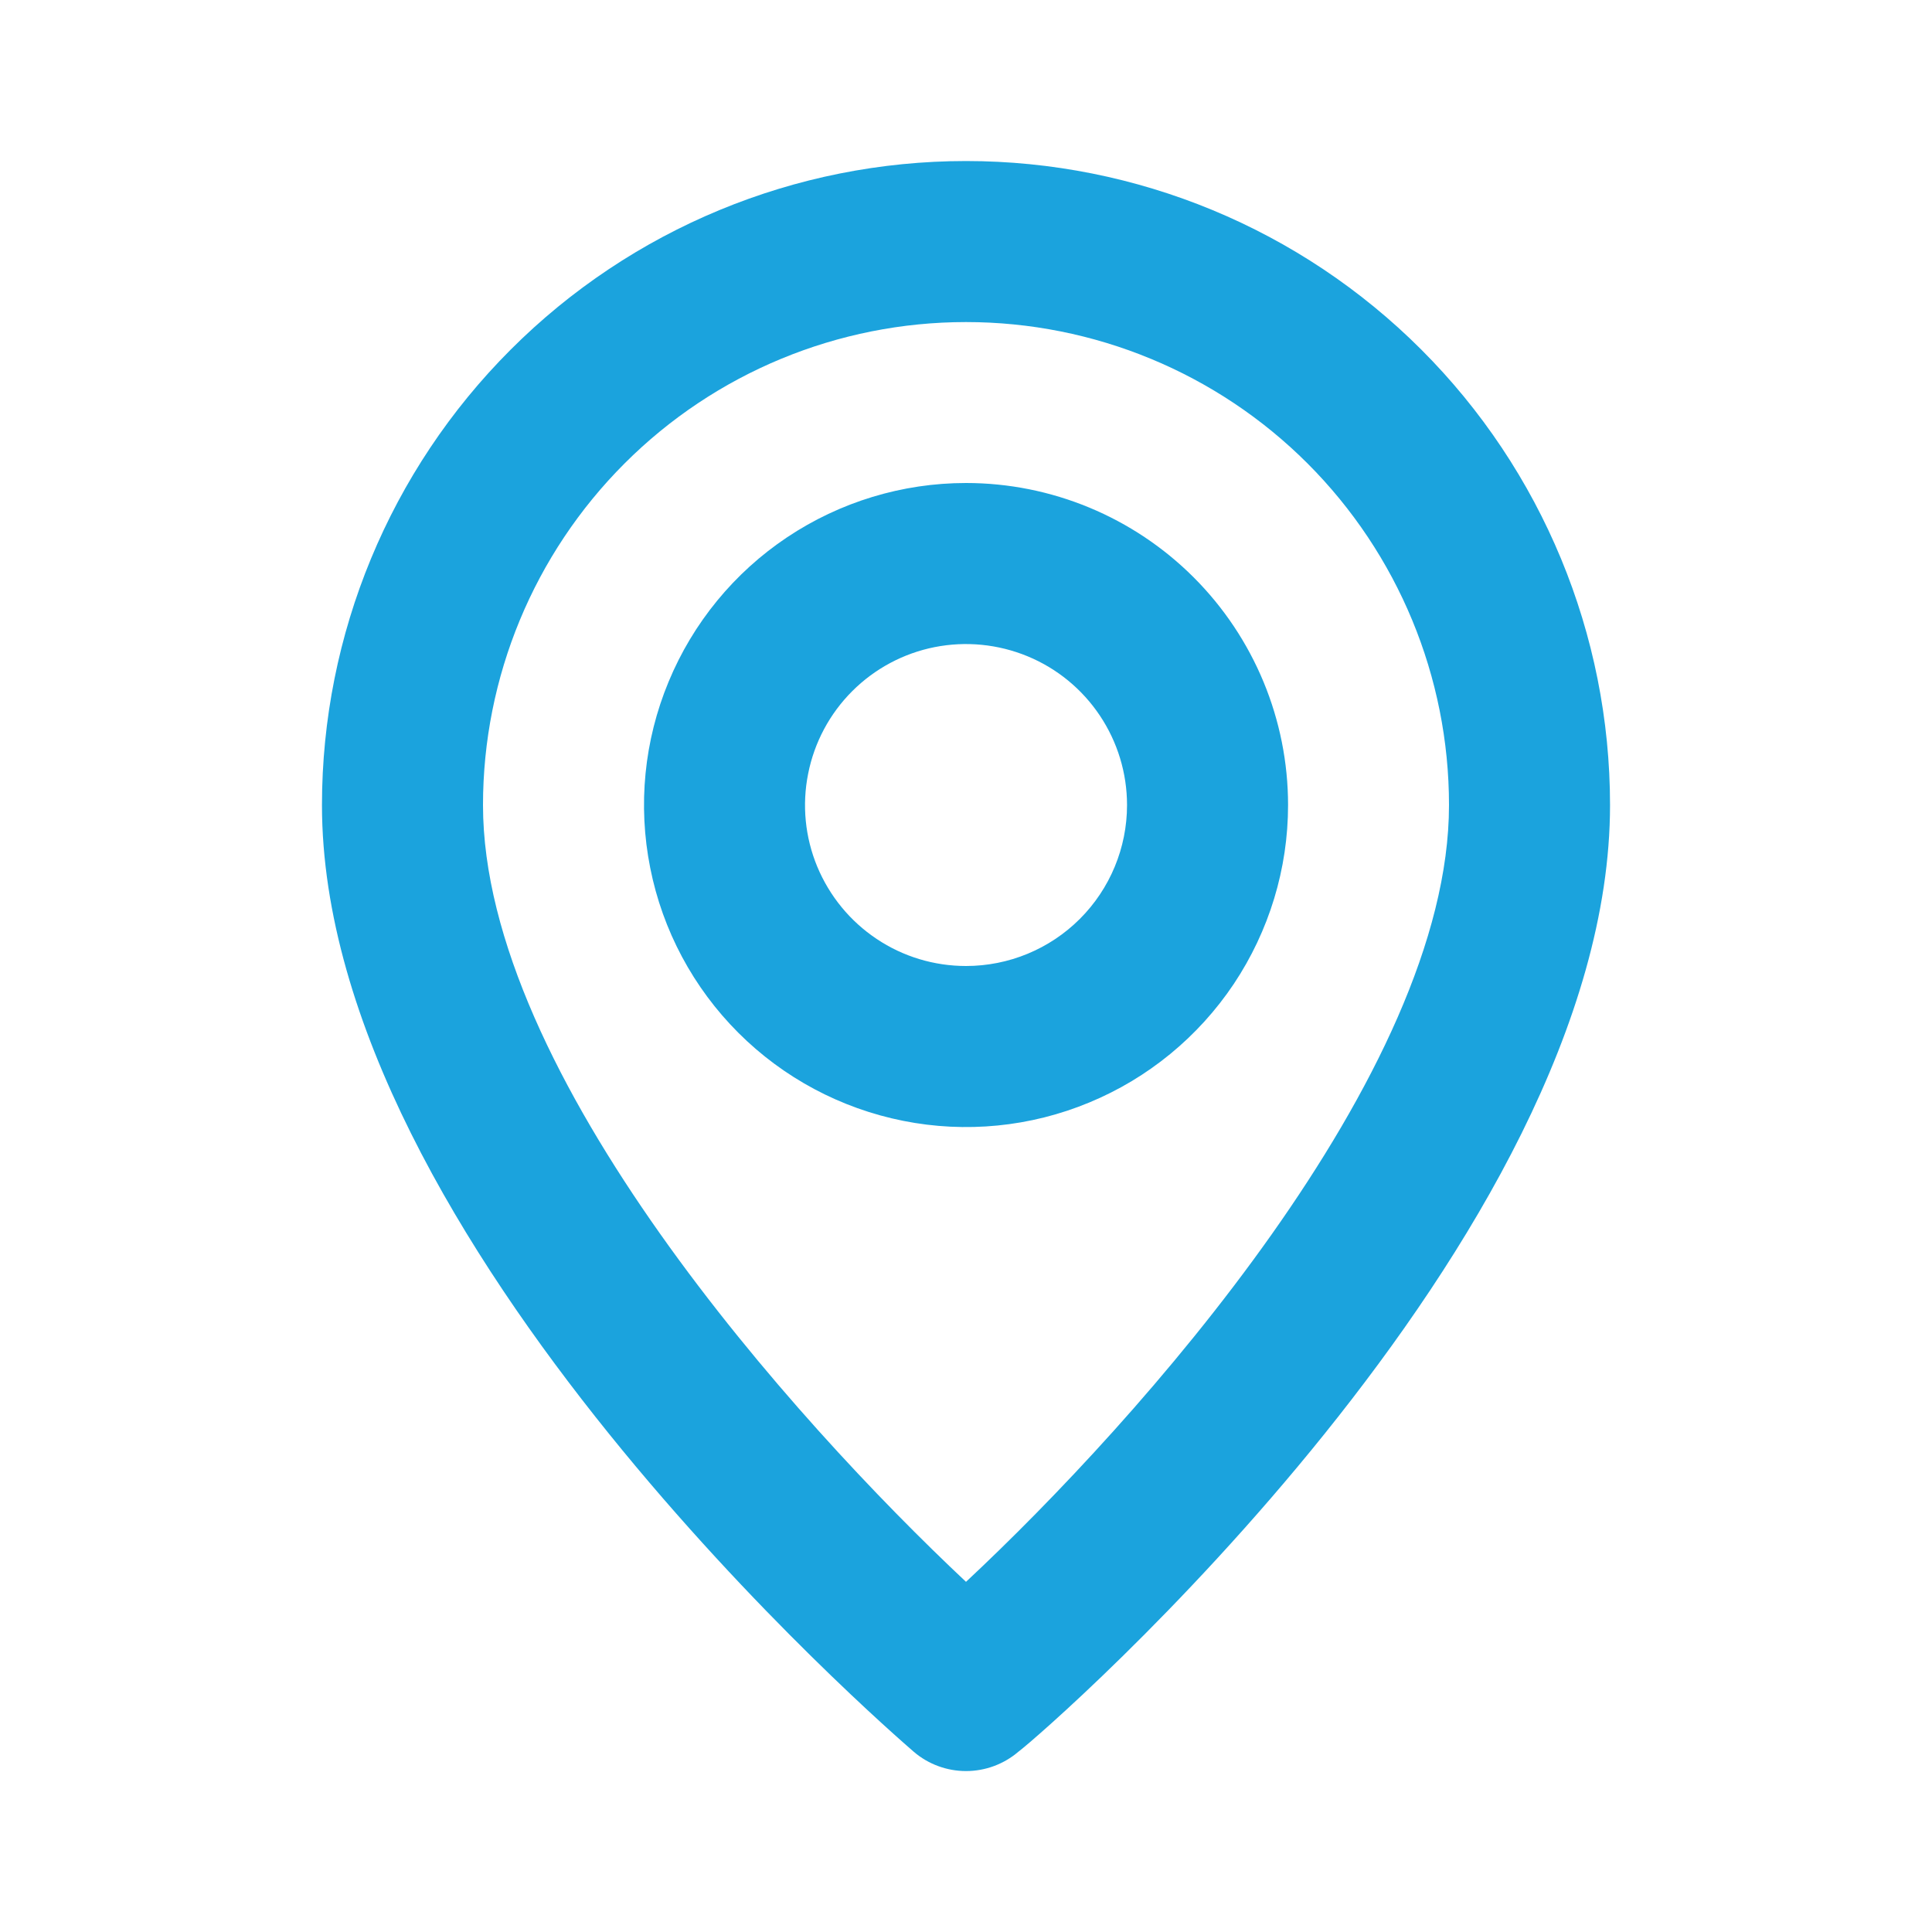 <svg width="20" height="20" viewBox="0 0 20 20" fill="none" xmlns="http://www.w3.org/2000/svg">
<path d="M10 1.667C8.232 1.667 6.536 2.369 5.286 3.62C4.036 4.87 3.333 6.566 3.333 8.334C3.333 12.834 9.209 17.917 9.459 18.134C9.609 18.263 9.802 18.334 10 18.334C10.199 18.334 10.391 18.263 10.542 18.134C10.834 17.917 16.667 12.834 16.667 8.334C16.667 6.566 15.964 4.87 14.714 3.62C13.464 2.369 11.768 1.667 10 1.667ZM10 16.375C8.225 14.709 5 11.117 5 8.334C5 7.008 5.527 5.736 6.465 4.798C7.402 3.86 8.674 3.334 10 3.334C11.326 3.334 12.598 3.86 13.536 4.798C14.473 5.736 15 7.008 15 8.334C15 11.117 11.775 14.717 10 16.375ZM10 5C9.341 5 8.696 5.196 8.148 5.562C7.6 5.928 7.173 6.449 6.921 7.058C6.668 7.667 6.602 8.337 6.731 8.984C6.859 9.631 7.177 10.225 7.643 10.691C8.109 11.157 8.703 11.474 9.35 11.603C9.996 11.732 10.667 11.666 11.276 11.413C11.885 11.161 12.405 10.734 12.772 10.186C13.138 9.637 13.334 8.993 13.334 8.334C13.334 7.45 12.982 6.602 12.357 5.977C11.732 5.352 10.884 5 10 5ZM10 10C9.671 10 9.348 9.903 9.074 9.719C8.8 9.536 8.587 9.276 8.46 8.971C8.334 8.667 8.301 8.332 8.366 8.009C8.43 7.685 8.589 7.388 8.822 7.155C9.055 6.922 9.352 6.763 9.675 6.699C9.998 6.635 10.333 6.668 10.638 6.794C10.943 6.92 11.203 7.134 11.386 7.408C11.569 7.682 11.667 8.004 11.667 8.334C11.667 8.776 11.491 9.2 11.179 9.512C10.866 9.825 10.442 10 10 10Z" fill="#1BA3DD"/>
</svg>
